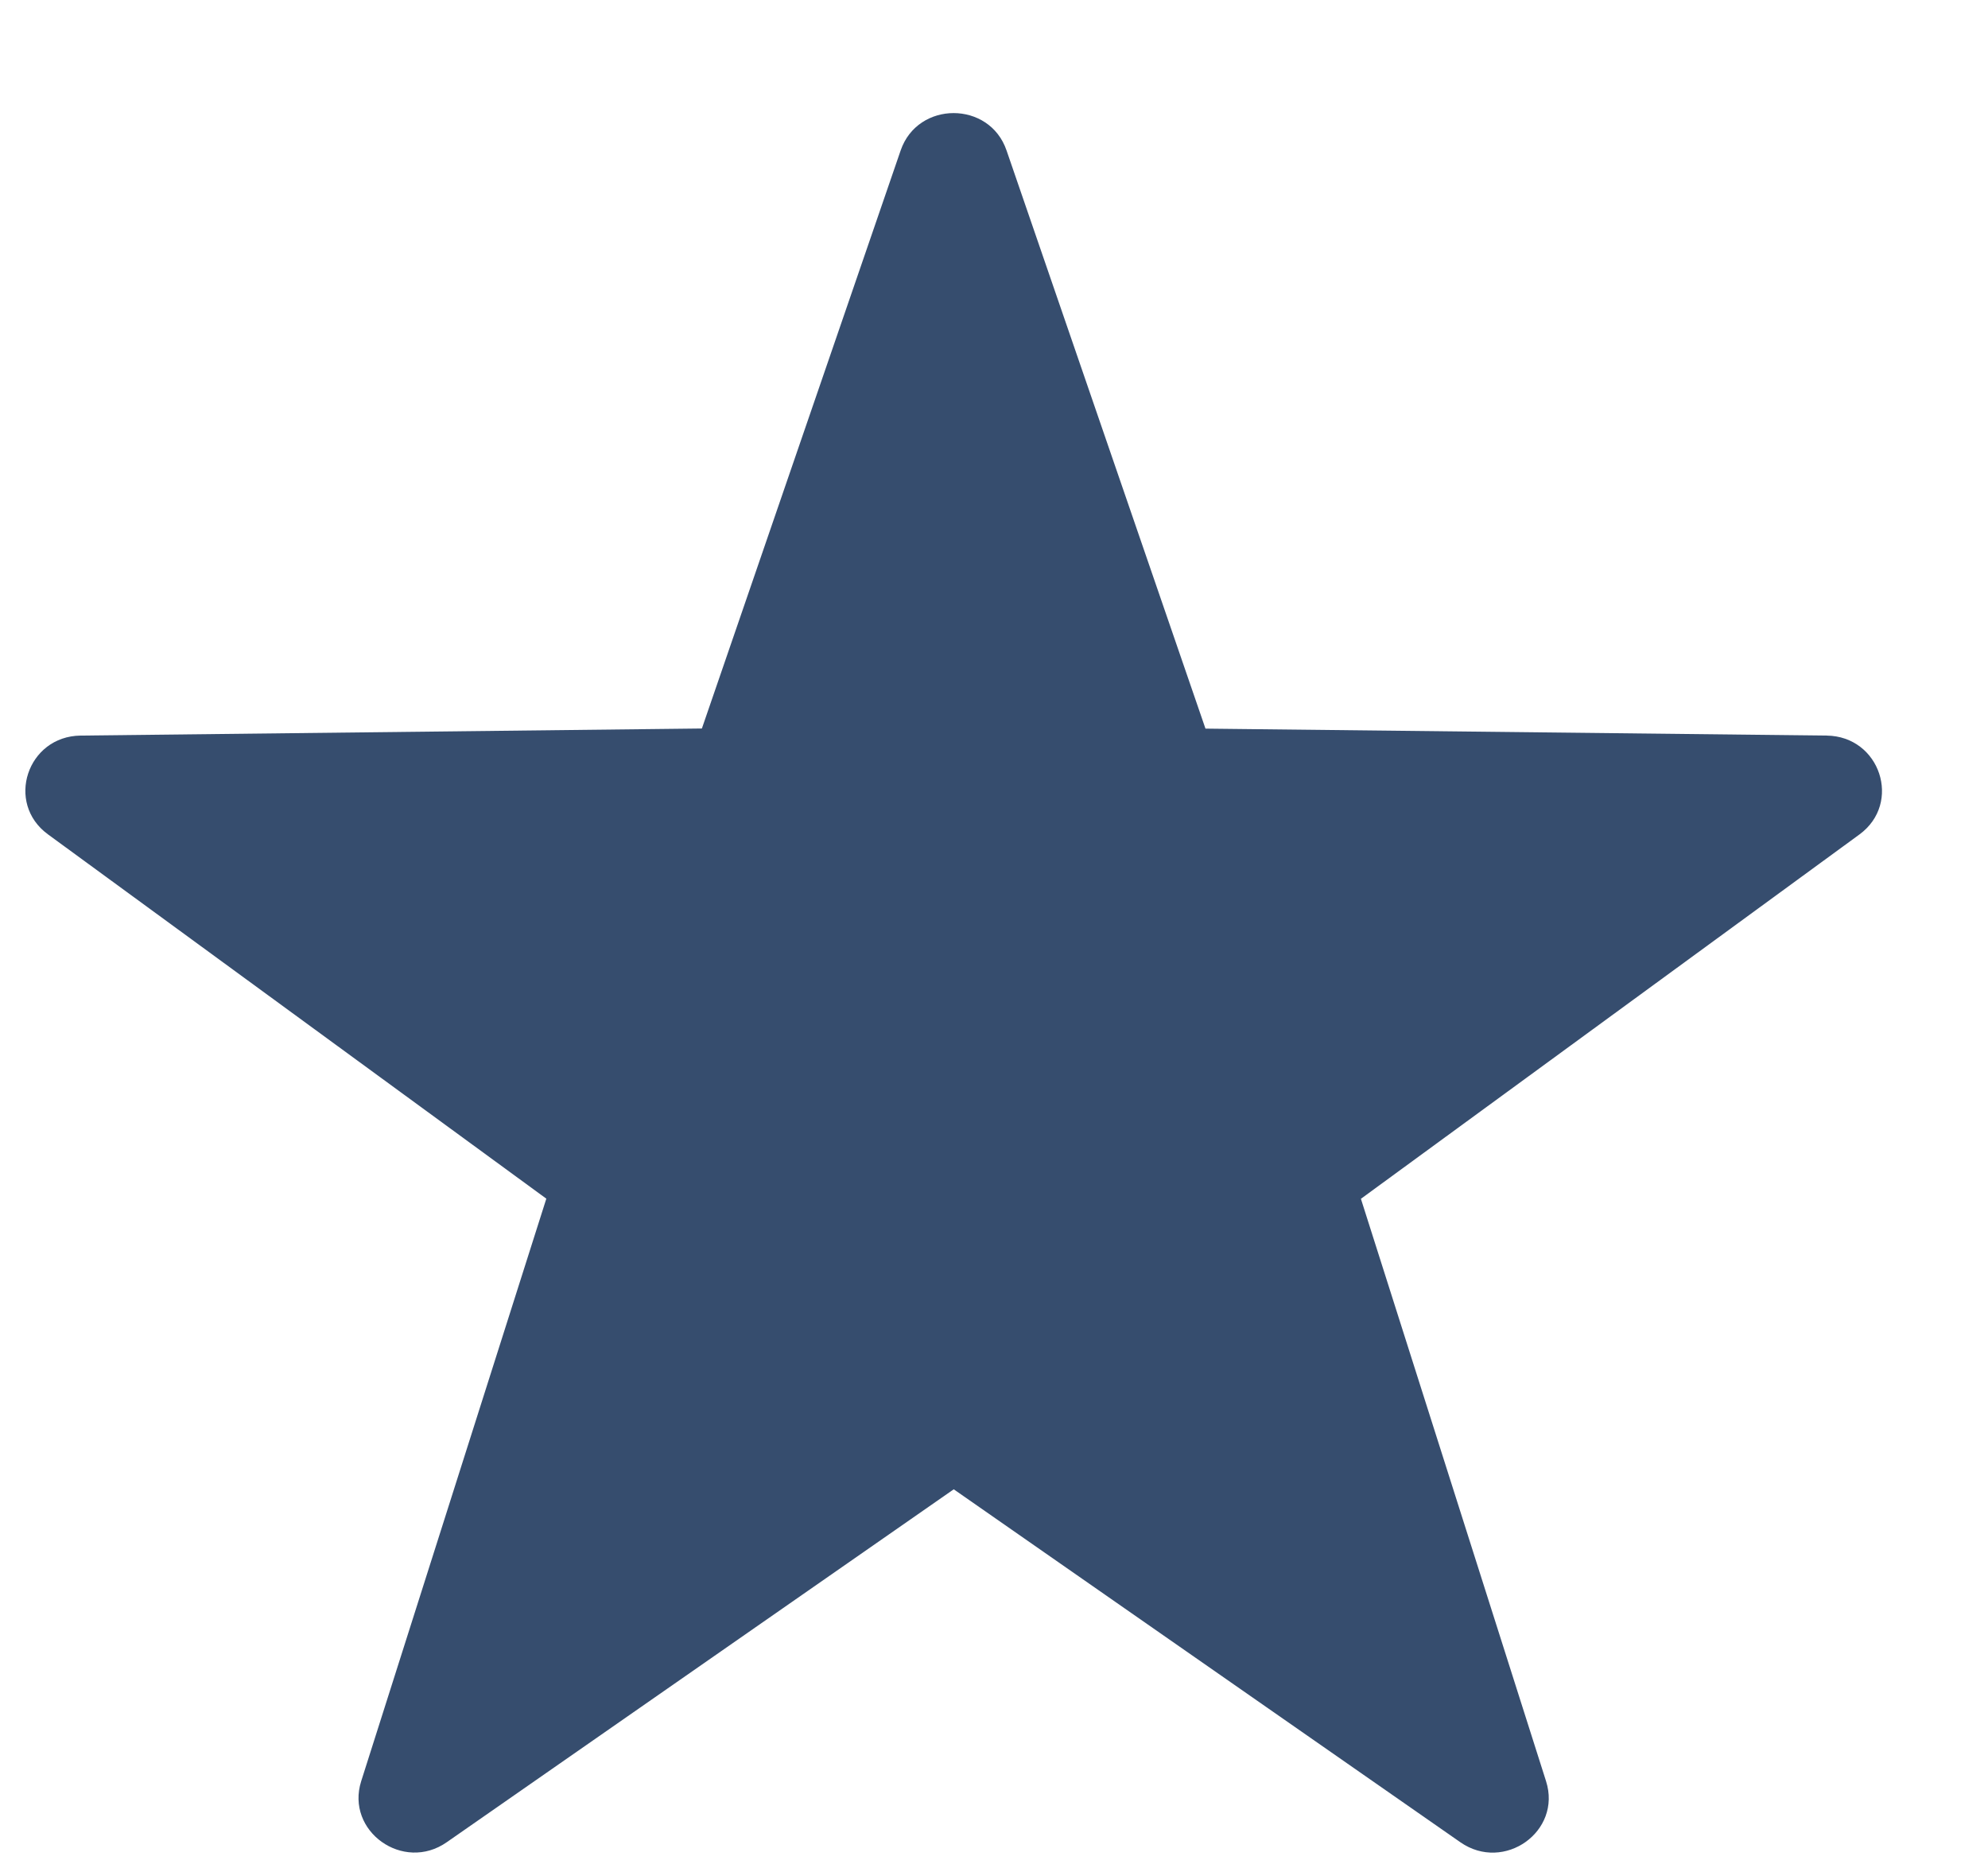 <svg width="16" height="15" viewBox="0 0 16 15" fill="none" xmlns="http://www.w3.org/2000/svg">
<path fill-rule="evenodd" clip-rule="evenodd" d="M8.101 1.211L9.702 5.864L14.701 5.92C15.132 5.925 15.31 6.464 14.965 6.716L10.953 9.648L12.443 14.335C12.572 14.739 12.106 15.071 11.754 14.827L7.676 11.986L3.596 14.826C3.246 15.071 2.779 14.738 2.907 14.335L4.397 9.647L0.386 6.715C0.041 6.463 0.219 5.925 0.649 5.92L5.649 5.863L7.249 1.21C7.387 0.81 7.964 0.81 8.101 1.211Z" fill="#364D6E"/>
</svg>
